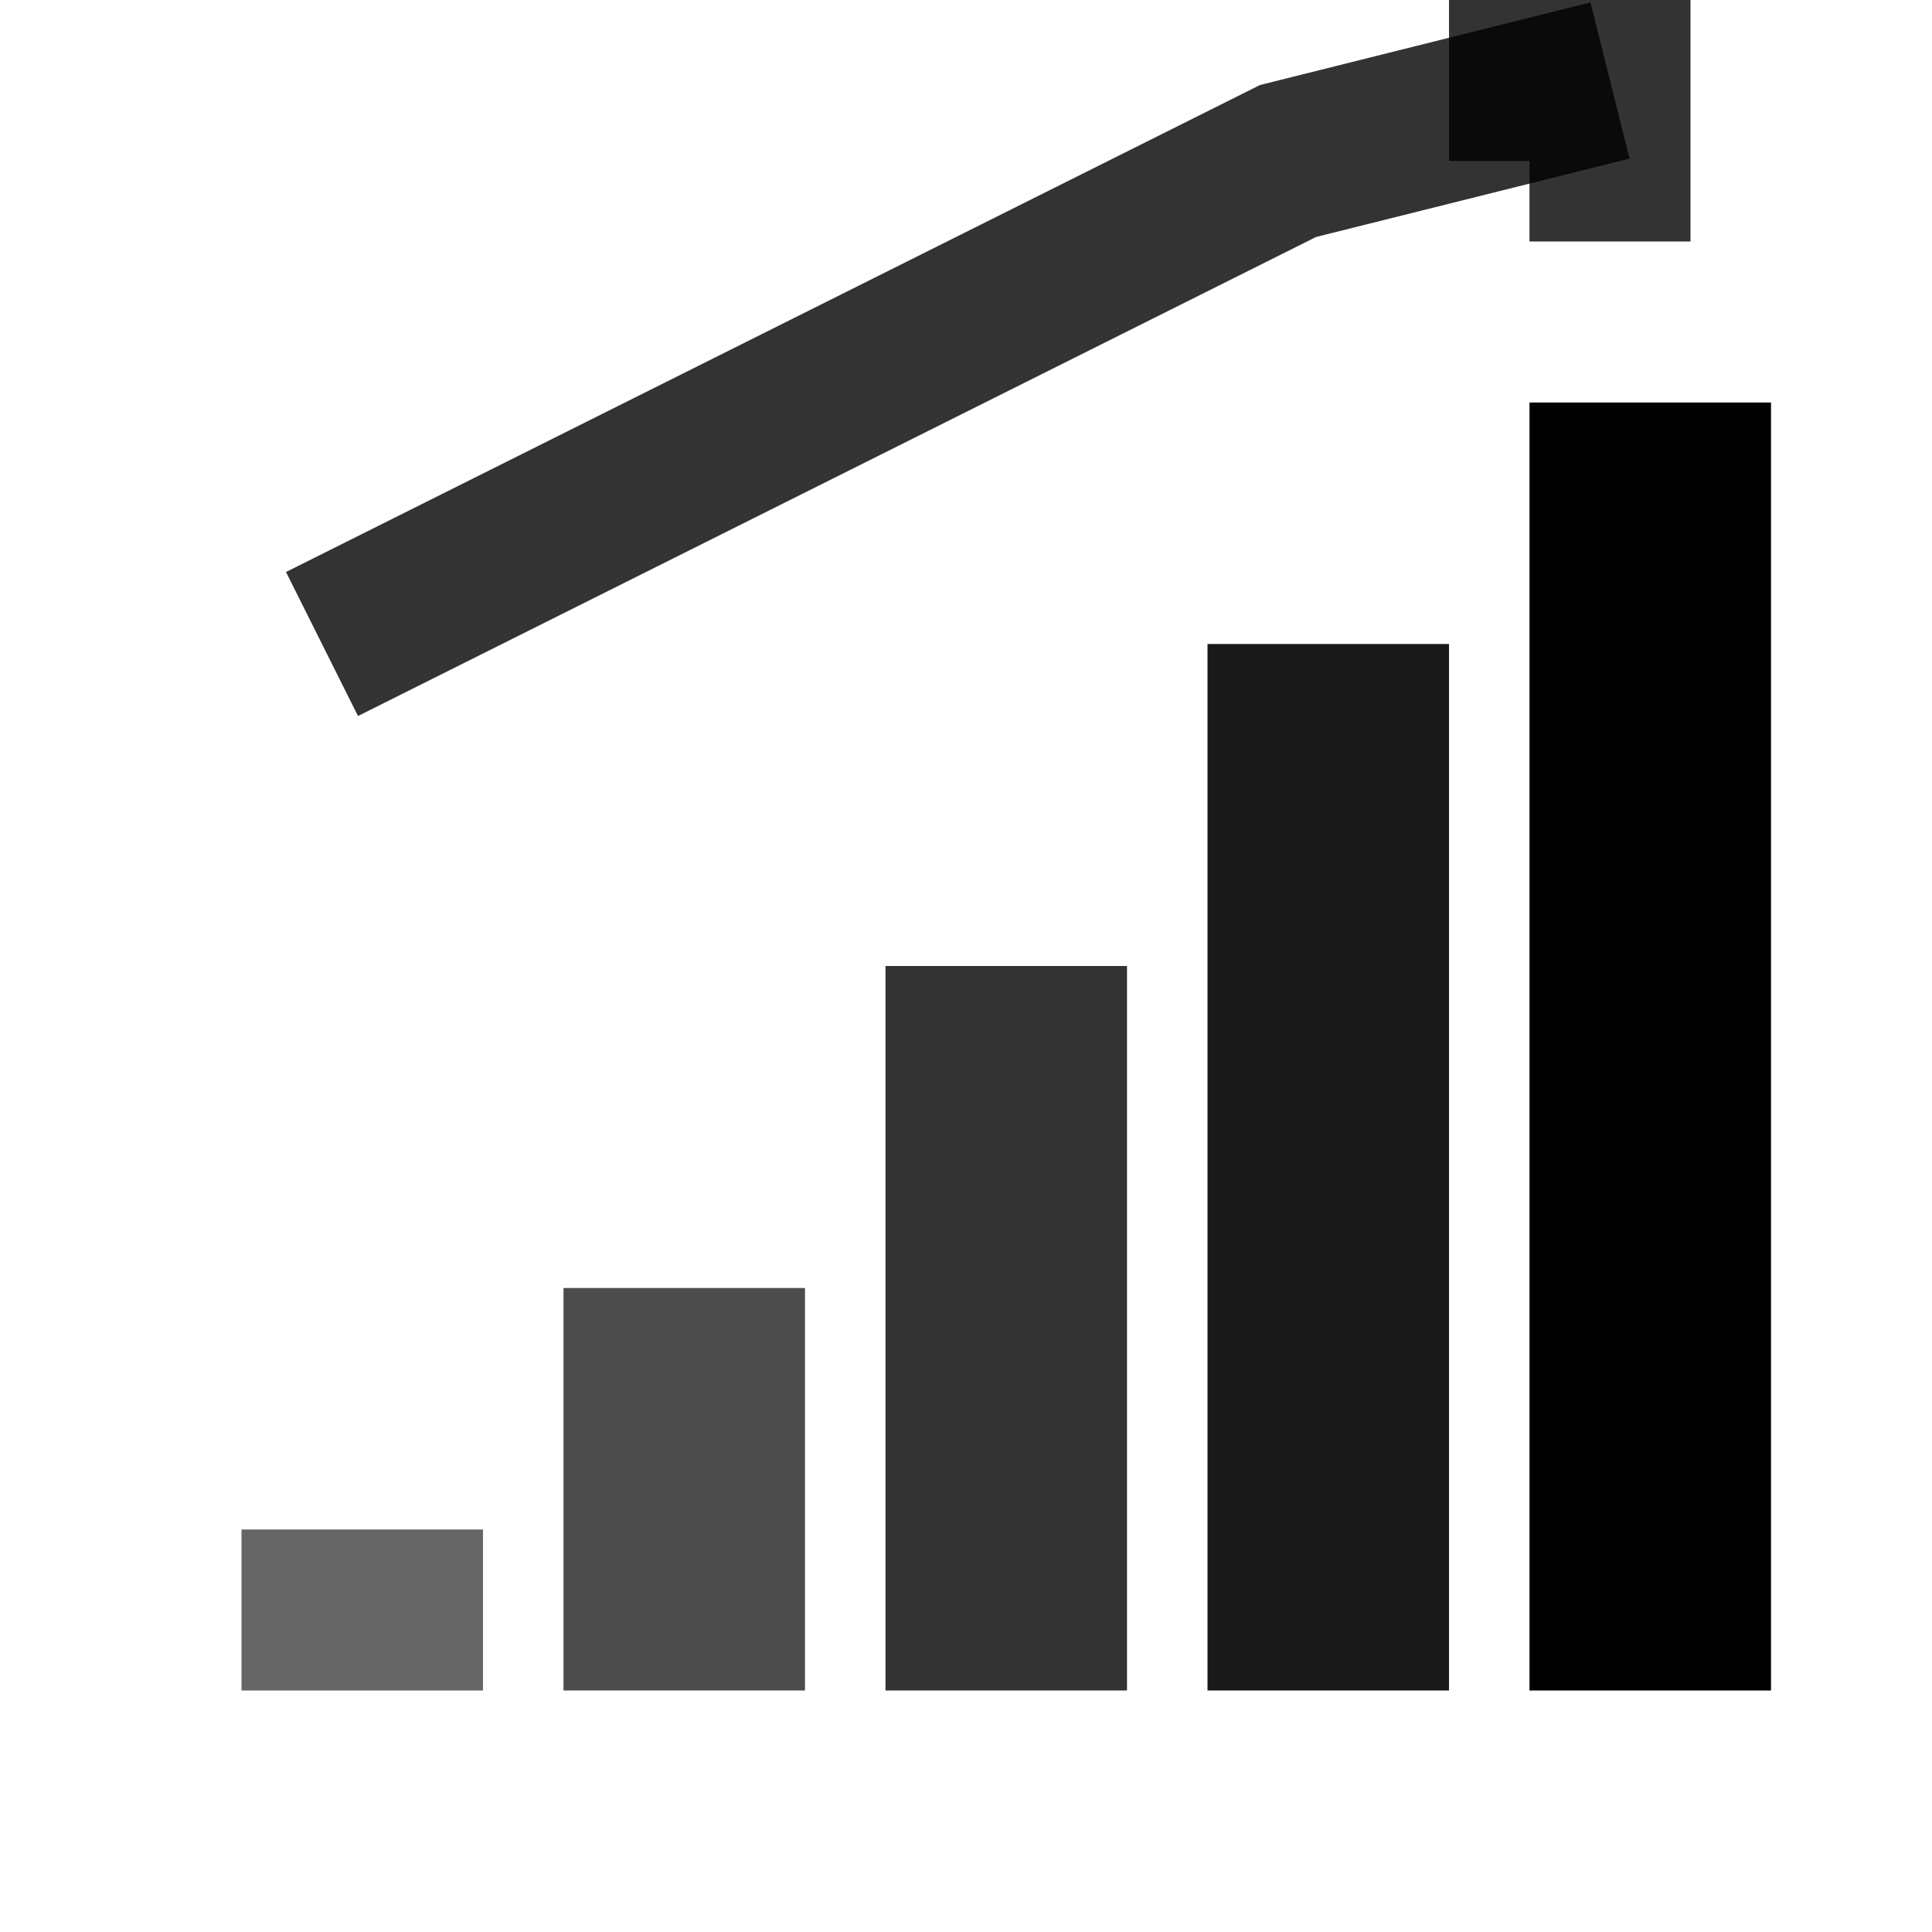 <svg width="24" height="24" viewBox="0 0 24 24" fill="none" xmlns="http://www.w3.org/2000/svg">
  <rect x="3" y="19" width="3" height="2" fill="currentColor" opacity="0.6"/>
  <rect x="7" y="16" width="3" height="5" fill="currentColor" opacity="0.7"/>
  <rect x="11" y="12" width="3" height="9" fill="currentColor" opacity="0.8"/>
  <rect x="15" y="8" width="3" height="13" fill="currentColor" opacity="0.9"/>
  <rect x="19" y="5" width="3" height="16" fill="currentColor"/>
  
  <!-- Trend arrow -->
  <path d="M4 8L8 6L12 4L16 2L20 1" stroke="currentColor" stroke-width="2" fill="none" opacity="0.8"/>
  <path d="M18 1L20 1L20 3" stroke="currentColor" stroke-width="2" fill="none" opacity="0.8"/>
</svg>
